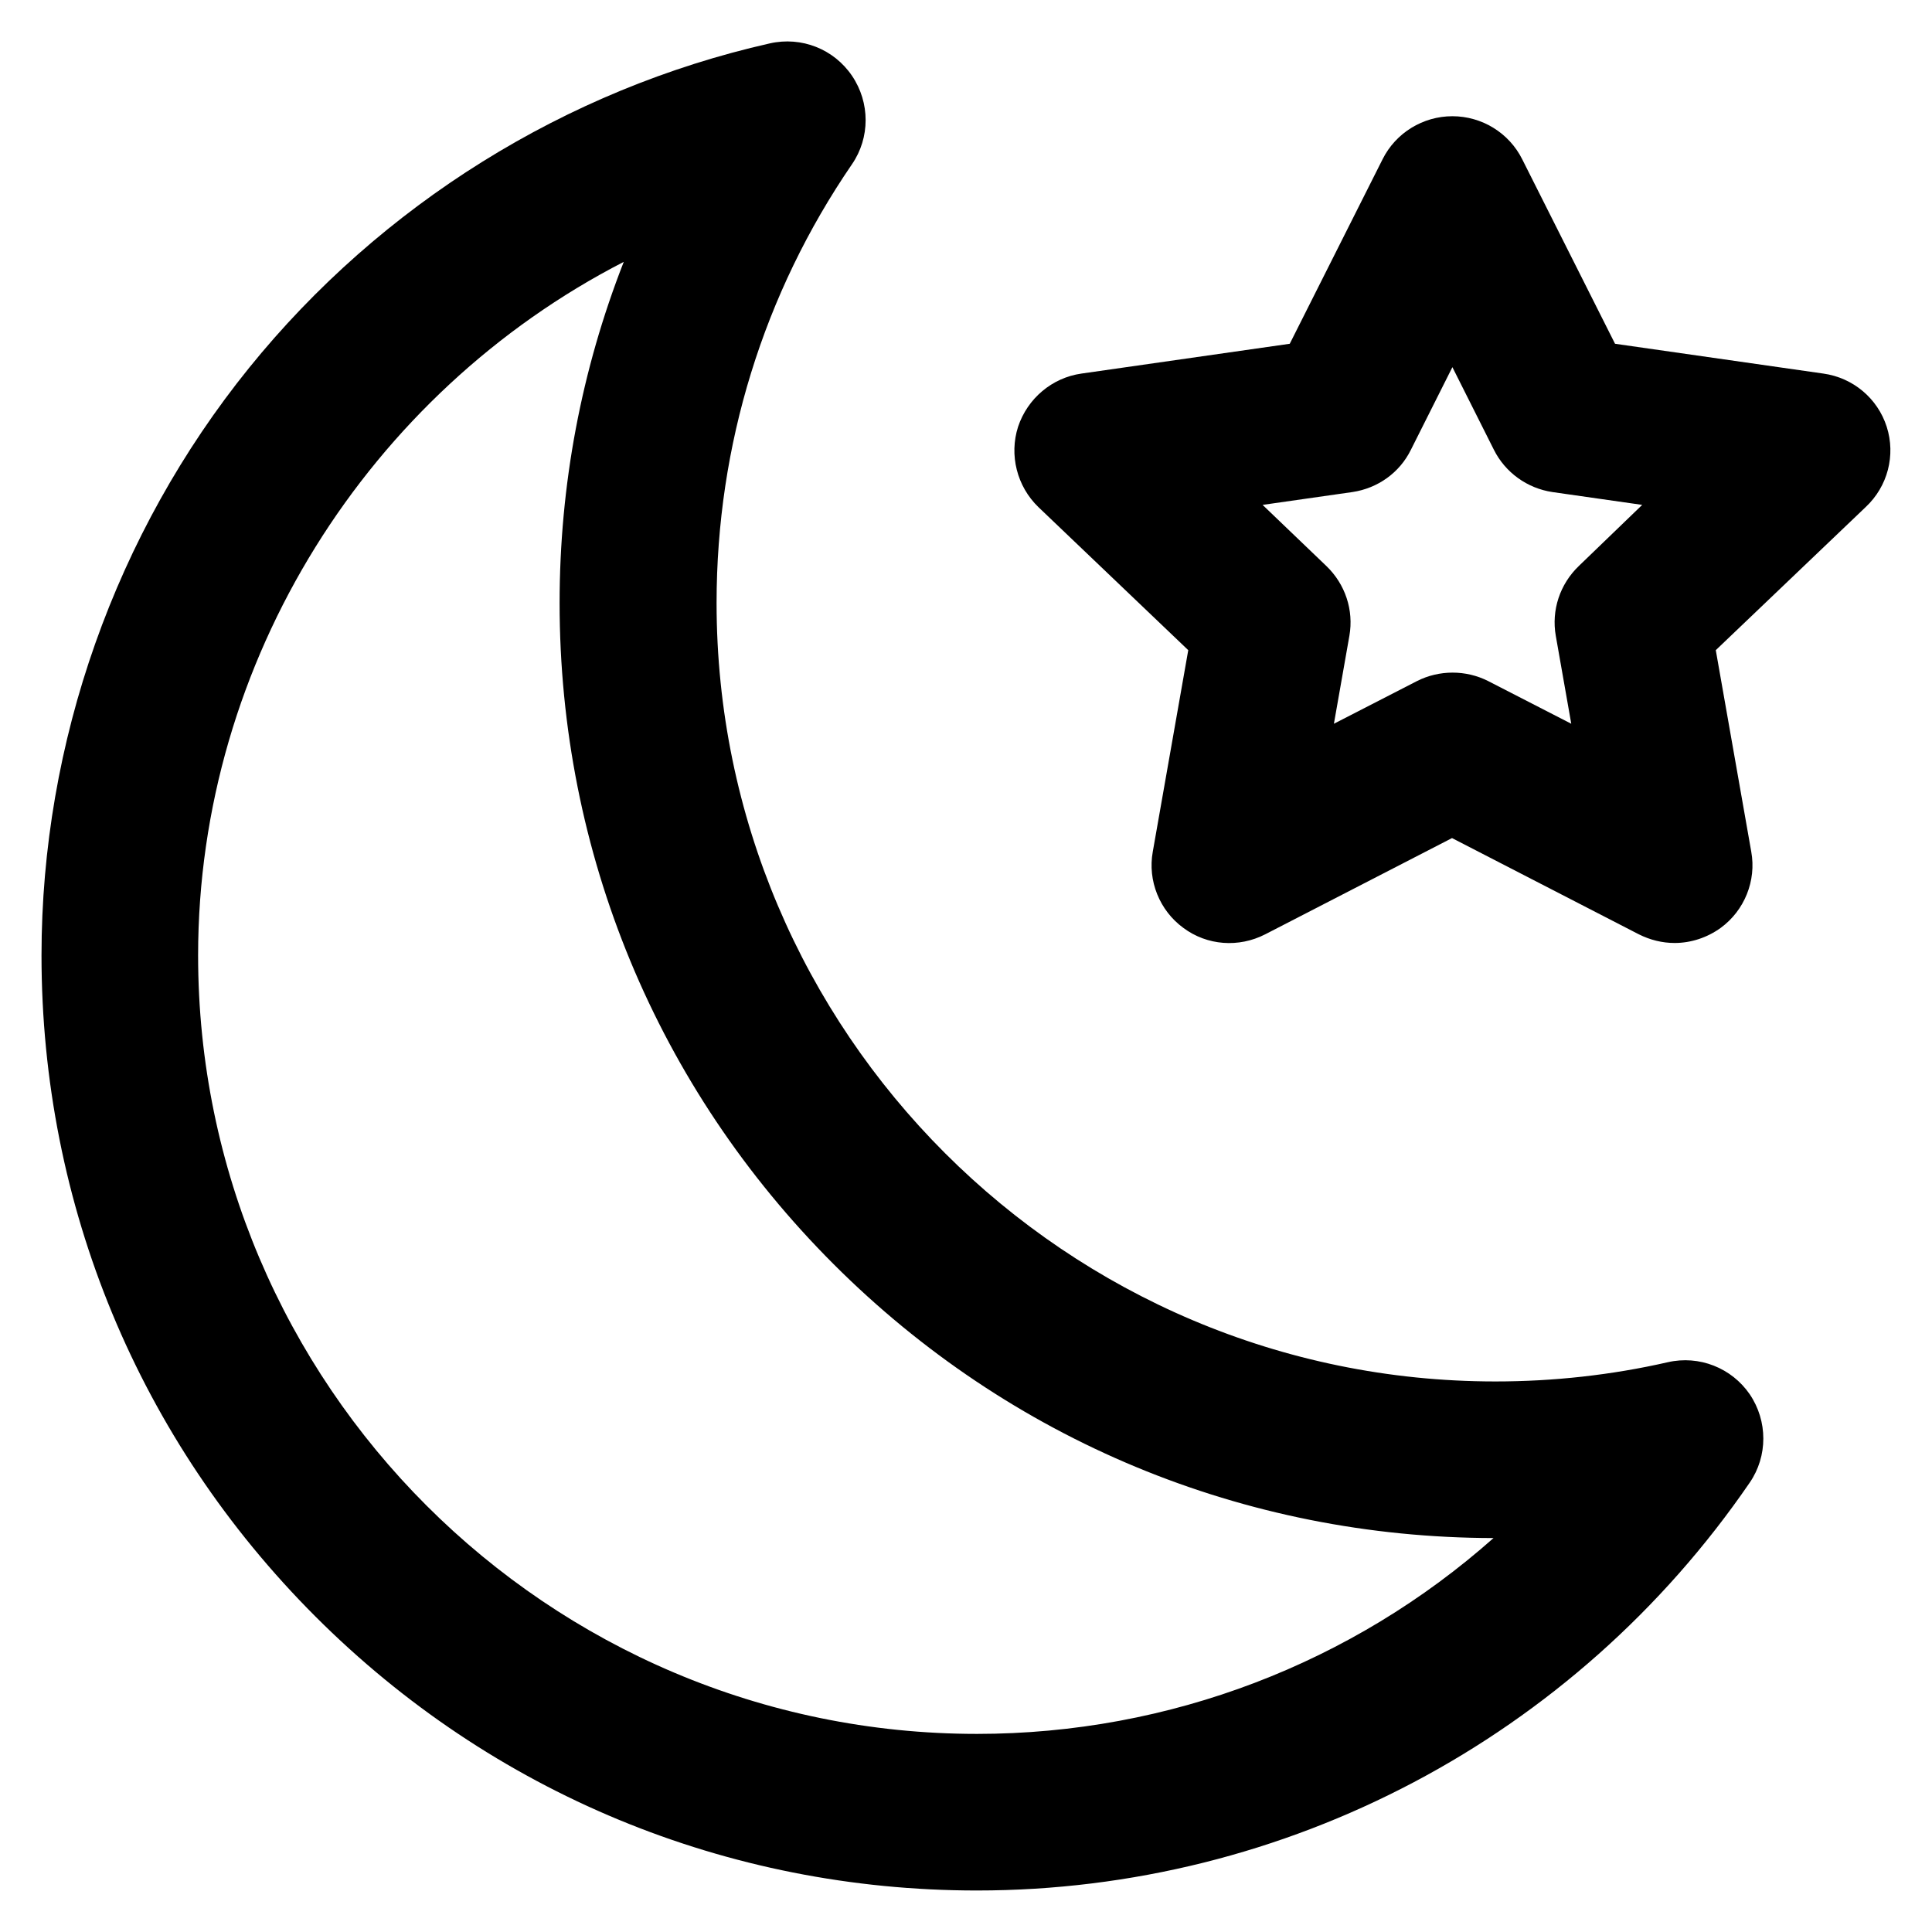 <?xml version='1.0' encoding='utf-8'?>
<!DOCTYPE svg PUBLIC '-//W3C//DTD SVG 1.1//EN' 'http://www.w3.org/Graphics/SVG/1.1/DTD/svg11.dtd'>
<!-- Uploaded to: SVG Repo, www.svgrepo.com, Generator: SVG Repo Mixer Tools -->
<svg fill="#000000" height="800px" width="800px" version="1.1" xmlns="http://www.w3.org/2000/svg" viewBox="0 0 512 512" xmlns:xlink="http://www.w3.org/1999/xlink" enable-background="new 0 0 512 512">
  <g>
    <g>
      <path d="m500,113.1c-2.4-7.5-8.9-13-16.8-14.1l-55.2-7.9-24.6-48.9c-3.5-7-10.7-11.4-18.5-11.4-7.8,0-15,4.4-18.5,11.4l-24.6,48.9-55.2,7.9c-7.8,1.1-14.3,6.6-16.8,14.1-2.4,7.5-0.3,15.8 5.4,21.3l39.7,37.9-9.4,53.4c-1.4,7.7 1.8,15.6 8.1,20.2 6.3,4.7 14.7,5.3 21.7,1.7l49.5-25.5 49.5,25.5c3,1.5 6.2,2.3 9.5,2.3 4.3,0 8.6-1.4 12.2-4 6.3-4.6 9.5-12.5 8.1-20.2l-9.4-53.4 39.7-37.9c5.9-5.5 8-13.8 5.6-21.3zm-81.6,36.9c-5,4.8-7.3,11.7-6.1,18.5l4.1,23.3-22-11.3c-5.9-3-13-3-18.9,0l-22,11.3 4.1-23.3c1.2-6.8-1.1-13.7-6.1-18.5l-16.9-16.2 23.8-3.4c6.7-1 12.5-5.1 15.5-11.2l11-21.9 11,21.9c3,6 8.8,10.2 15.5,11.2l23.8,3.4-16.8,16.2z"/>
      <path d="m442,361c-14.9,3.4-30.3,5.1-45.7,5.1-113.8,0-206.4-92.6-206.4-206.3 0-41.8 12.4-82 35.9-116.3 4.8-7 4.8-16.3 0-23.4-4.8-7.1-13.4-10.5-21.8-8.6-54,12.2-103,42.7-138,86-35.4,43.8-55,99.2-55,155.7 0,66.2 25.8,128.4 72.6,175.2 46.8,46.8 109.1,72.6 175.3,72.6 81.9,0 158.4-40.4 204.8-108.1 4.8-7 4.8-16.3 0-23.4-4.8-7-13.4-10.4-21.7-8.5zm-183.1,98.5c-113.8,0-206.4-92.6-206.4-206.3 0-78.2 45.3-149.1 112.8-183.8-11.2,28.6-17,59.1-17,90.4 0,66.2 25.8,128.4 72.6,175.2 46.7,46.7 108.8,72.5 174.9,72.6-37.3,33.1-85.8,51.9-136.9,51.9z"/>
    </g>
  </g>
</svg>